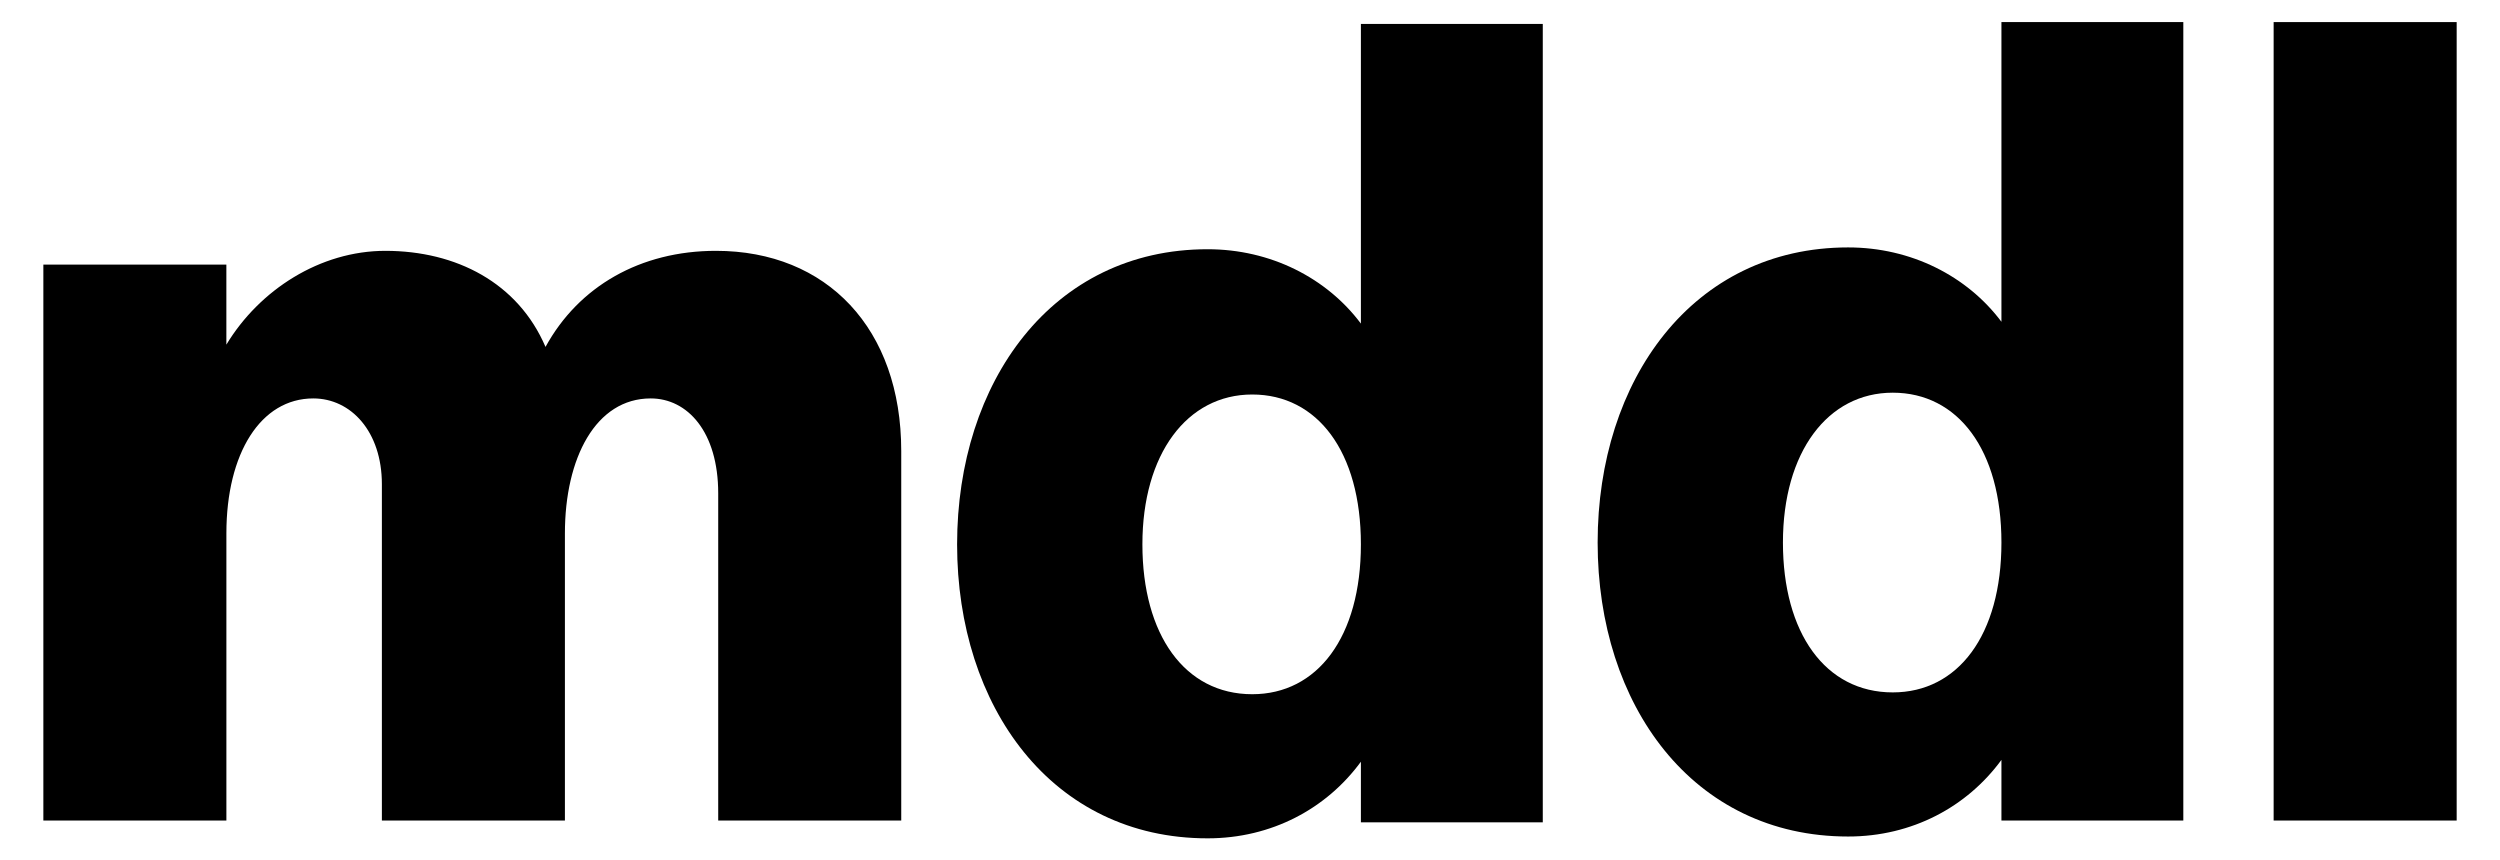 <?xml version="1.0" encoding="UTF-8"?>
<svg id="Layer_1" data-name="Layer 1" xmlns="http://www.w3.org/2000/svg" viewBox="0 0 1046 360">
  <defs>
    <style>
      .cls-1 {
        stroke-width: 0px;
      }
    </style>
  </defs>
  <path class="cls-1" d="M131.09,166.7c-22.02,0-36.37,22.97-36.37,56.47v120.13H18.14V110.7h76.57v33.5c13.88-22.97,39.25-39.25,66.53-39.25,29.67,0,55.52,13.4,67,40.2,13.88-25.37,39.72-40.2,71.31-40.2,46.43,0,77.53,32.55,77.53,83.76v154.59h-76.58v-136.88c0-25.84-12.92-39.72-28.24-39.72-22.97,0-35.9,24.89-35.9,56.47v120.13h-76.58v-140.71c0-22.01-12.92-35.89-28.72-35.89"/>
  <path class="cls-1" d="M791.93,289.7c27.28,0,45.47-23.93,45.47-62.7s-18.19-62.7-45.47-62.7-45.95,24.89-45.95,62.7,17.71,62.7,45.95,62.7M837.4,134.63V9.24h76.1v334.07h-76.1v-25.37c-14.36,19.62-37.33,32.06-64.14,32.06-65.09,0-104.81-55.04-104.81-123s39.72-123.48,104.81-123.48c26.33,0,49.78,11.96,64.14,31.11"/>
  <rect class="cls-1" x="951.29" y="9.24" width="76.58" height="334.07"/>
  <path class="cls-1" d="M523.93,290.46c27.28,0,45.47-23.93,45.47-62.7s-18.19-62.7-45.47-62.7-45.95,24.89-45.95,62.7,17.71,62.7,45.95,62.7M569.4,135.39V10h76.1v334.07h-76.1v-25.37c-14.36,19.62-37.33,32.06-64.14,32.06-65.09,0-104.81-55.04-104.81-123s39.72-123.48,104.81-123.48c26.33,0,49.78,11.96,64.14,31.11"/>
</svg>